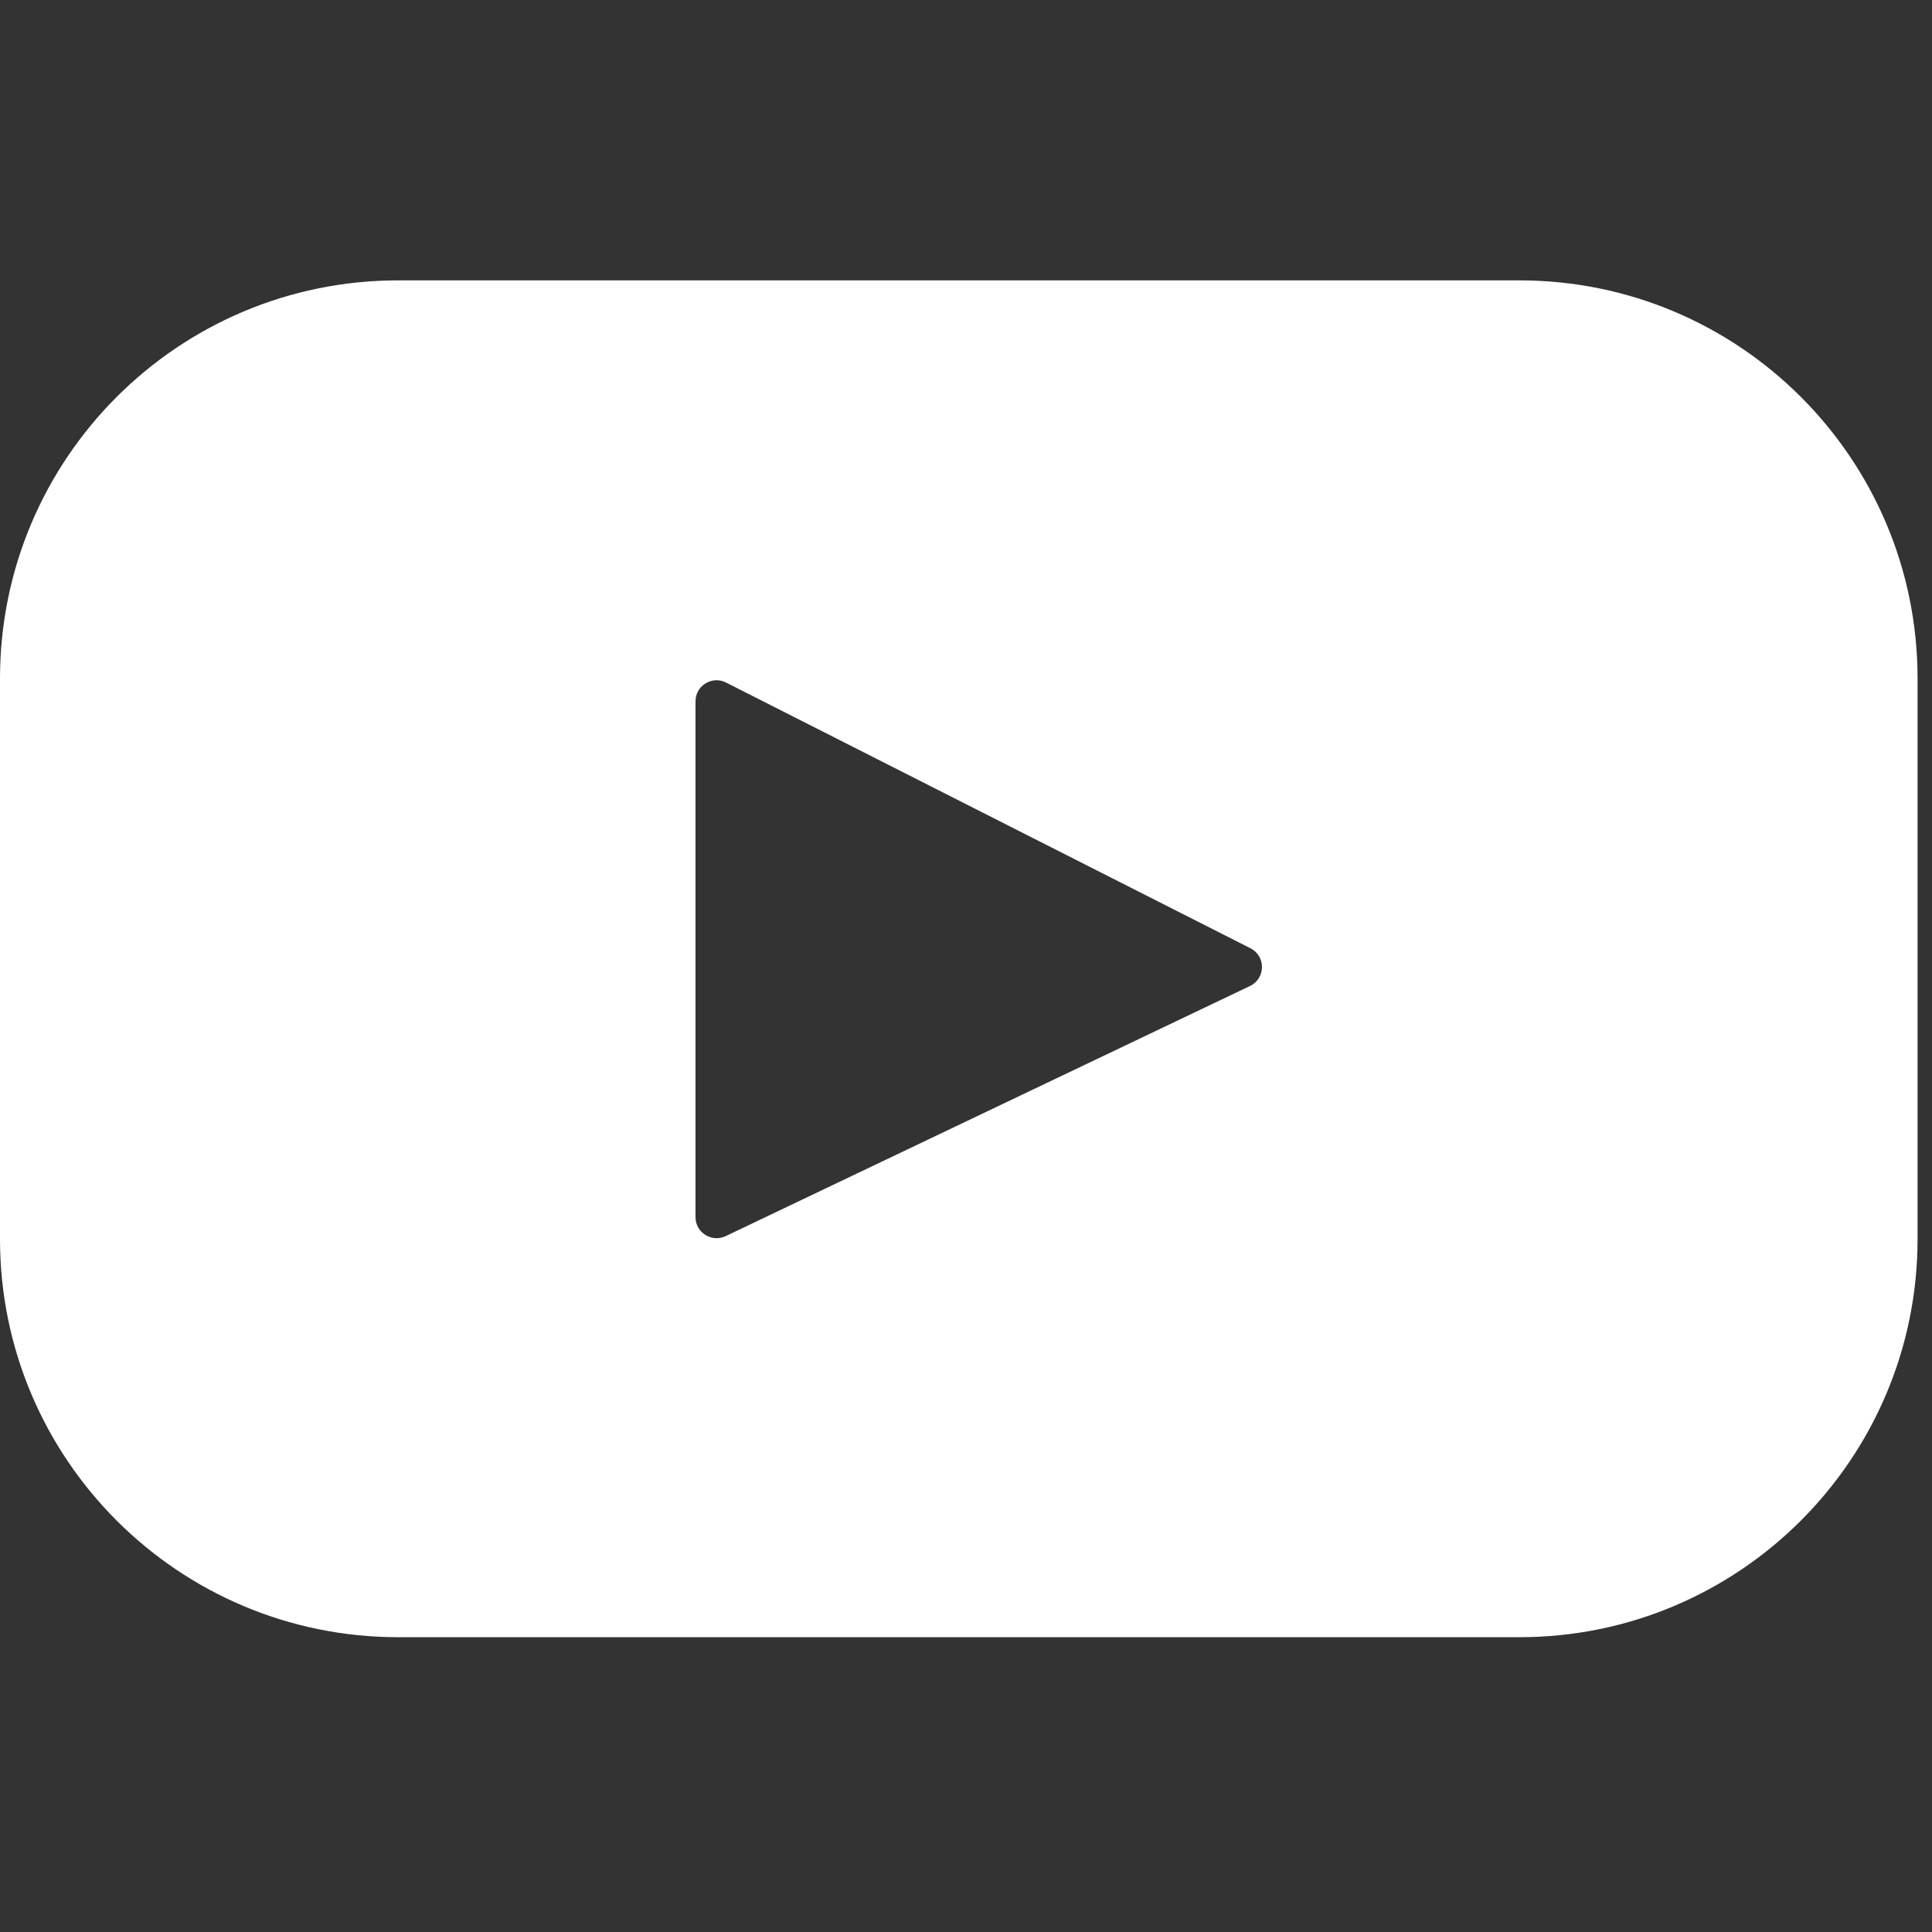 <svg width="17" height="17" viewBox="0 0 17 17" fill="none" xmlns="http://www.w3.org/2000/svg">
<rect x="0" y="0" width="17" height="17" fill="#333333" stroke="none"/>
<g clip-path="url(#clip0_349_596)">
<path d="M13.369 2.467H3.504C1.569 2.467 0 4.035 0 5.971V10.902C0 12.837 1.569 14.406 3.504 14.406H13.369C15.304 14.406 16.873 12.837 16.873 10.902V5.971C16.873 4.035 15.304 2.467 13.369 2.467ZM10.999 8.676L6.385 10.877C6.262 10.935 6.12 10.846 6.12 10.71V6.171C6.12 6.033 6.266 5.943 6.389 6.006L11.003 8.344C11.14 8.413 11.137 8.61 10.999 8.676Z" fill="white"/>
</g>
<defs>
<clipPath id="clip0_349_596">
<rect width="16.873" height="16.873" fill="white"/>
</clipPath>
</defs>
</svg>

